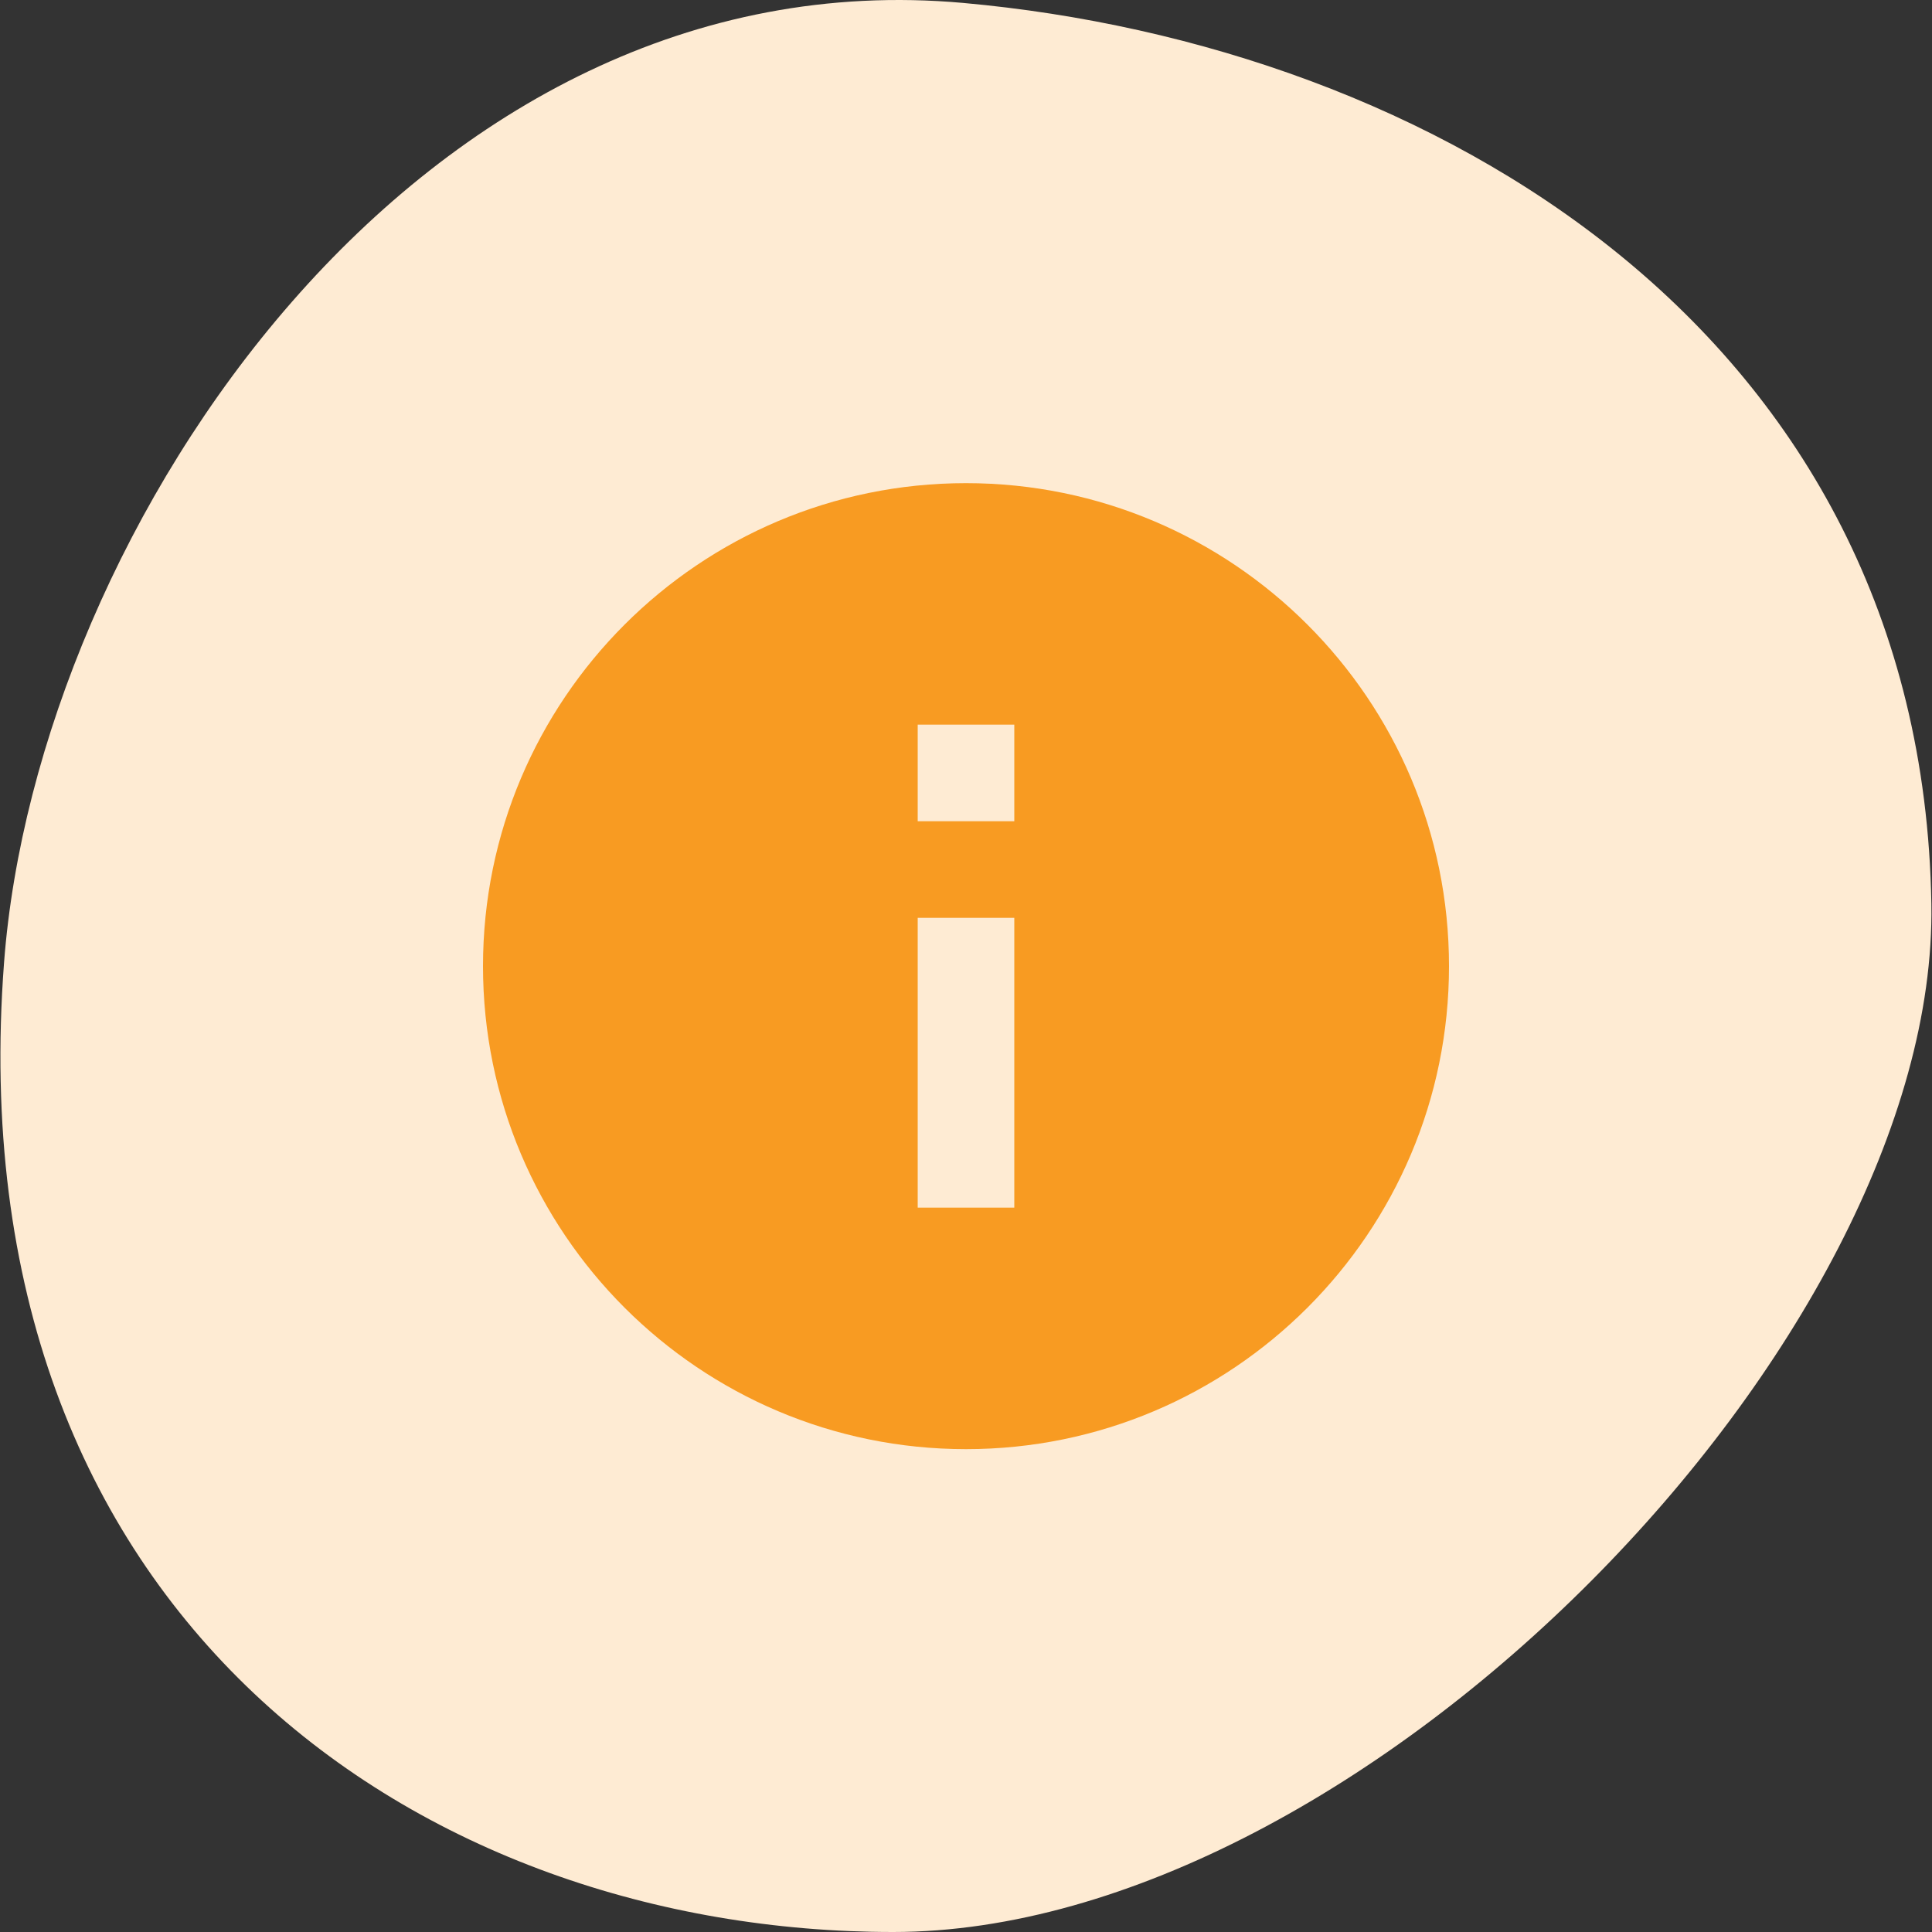 <svg width="52" height="52" viewBox="0 0 52 52" fill="none" xmlns="http://www.w3.org/2000/svg">
<rect x="0" y="0" width="52" height="52" fill="#333333" stroke="none"/>
<path d="M51.983 24.326C52.179 36.042 36.673 52 24.038 52C11.403 52 -1.229 43.566 0.109 25.908C0.995 14.223 11.295 -1.239 25.925 0.079C38.507 1.212 51.724 8.908 51.983 24.326Z" fill="#FEEBD3"/>
<path d="M26 13.004C18.824 13.004 13 18.828 13 26.004C13 33.18 18.824 39.004 26 39.004C33.176 39.004 39 33.18 39 26.004C39 18.828 33.176 13.004 26 13.004ZM27.3 32.504H24.7V24.704H27.3V32.504ZM27.3 22.104H24.7V19.504H27.3V22.104Z" fill="#F89B22"/>
</svg>
